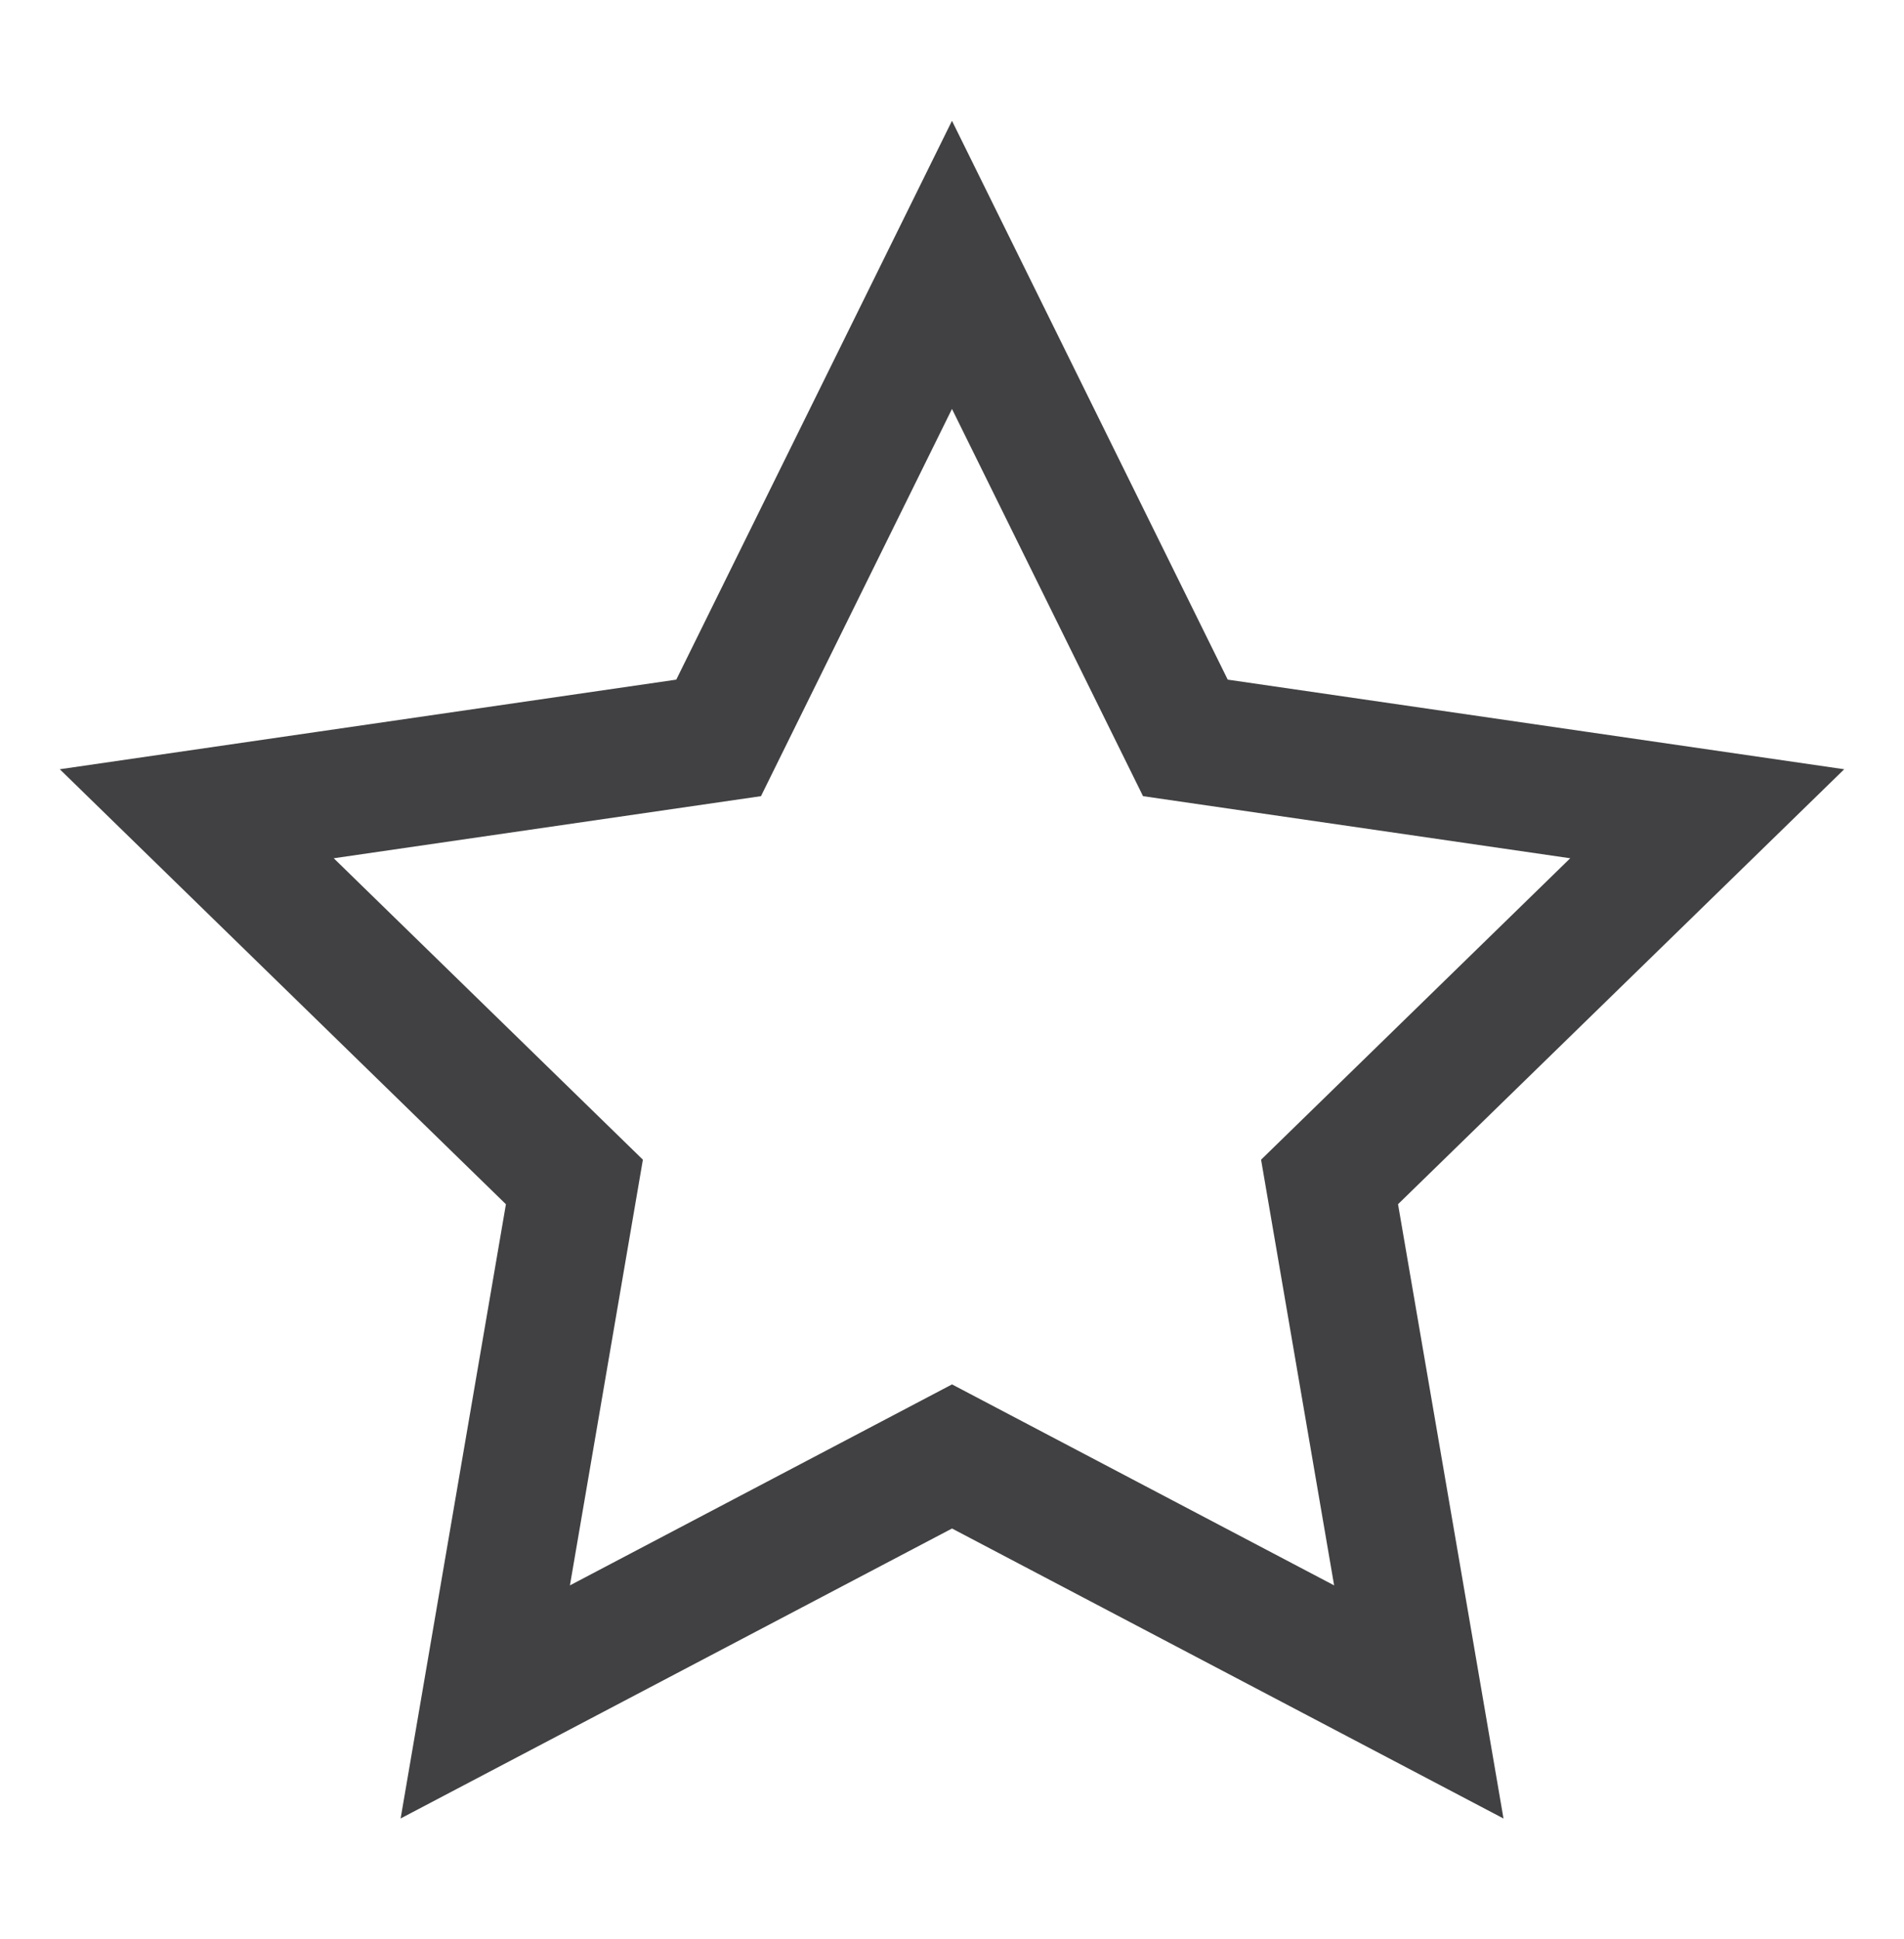 <?xml version="1.0" encoding="utf-8"?>
<!-- Generator: Adobe Illustrator 16.0.0, SVG Export Plug-In . SVG Version: 6.00 Build 0)  -->
<!DOCTYPE svg PUBLIC "-//W3C//DTD SVG 1.1//EN" "http://www.w3.org/Graphics/SVG/1.1/DTD/svg11.dtd">
<svg version="1.1" id="Layer_1" xmlns="http://www.w3.org/2000/svg" xmlns:xlink="http://www.w3.org/1999/xlink" x="0px" y="0px"
	 width="44.807px" height="45.621px" viewBox="0 0 44.807 45.621" enable-background="new 0 0 44.807 45.621" xml:space="preserve">
<g>
	<path fill="#414042" d="M22.403,9.62l4.496,9.109l10.053,1.461l-7.275,7.091l1.719,10.014l-8.992-4.728l-8.992,4.728l1.717-10.014
		L7.854,20.19l10.054-1.461L22.403,9.62 M22.403,2.842l-2.69,5.451l-3.798,7.695l-8.493,1.234l-6.015,0.874l4.353,4.243l6.146,5.99
		l-1.451,8.459l-1.027,5.99l5.38-2.828l7.596-3.993l7.596,3.993l5.382,2.829l-1.028-5.992L32.9,28.328l6.146-5.989l4.354-4.243
		l-6.016-0.874l-8.492-1.234l-3.798-7.695L22.403,2.842L22.403,2.842z"/>
</g>
</svg>
